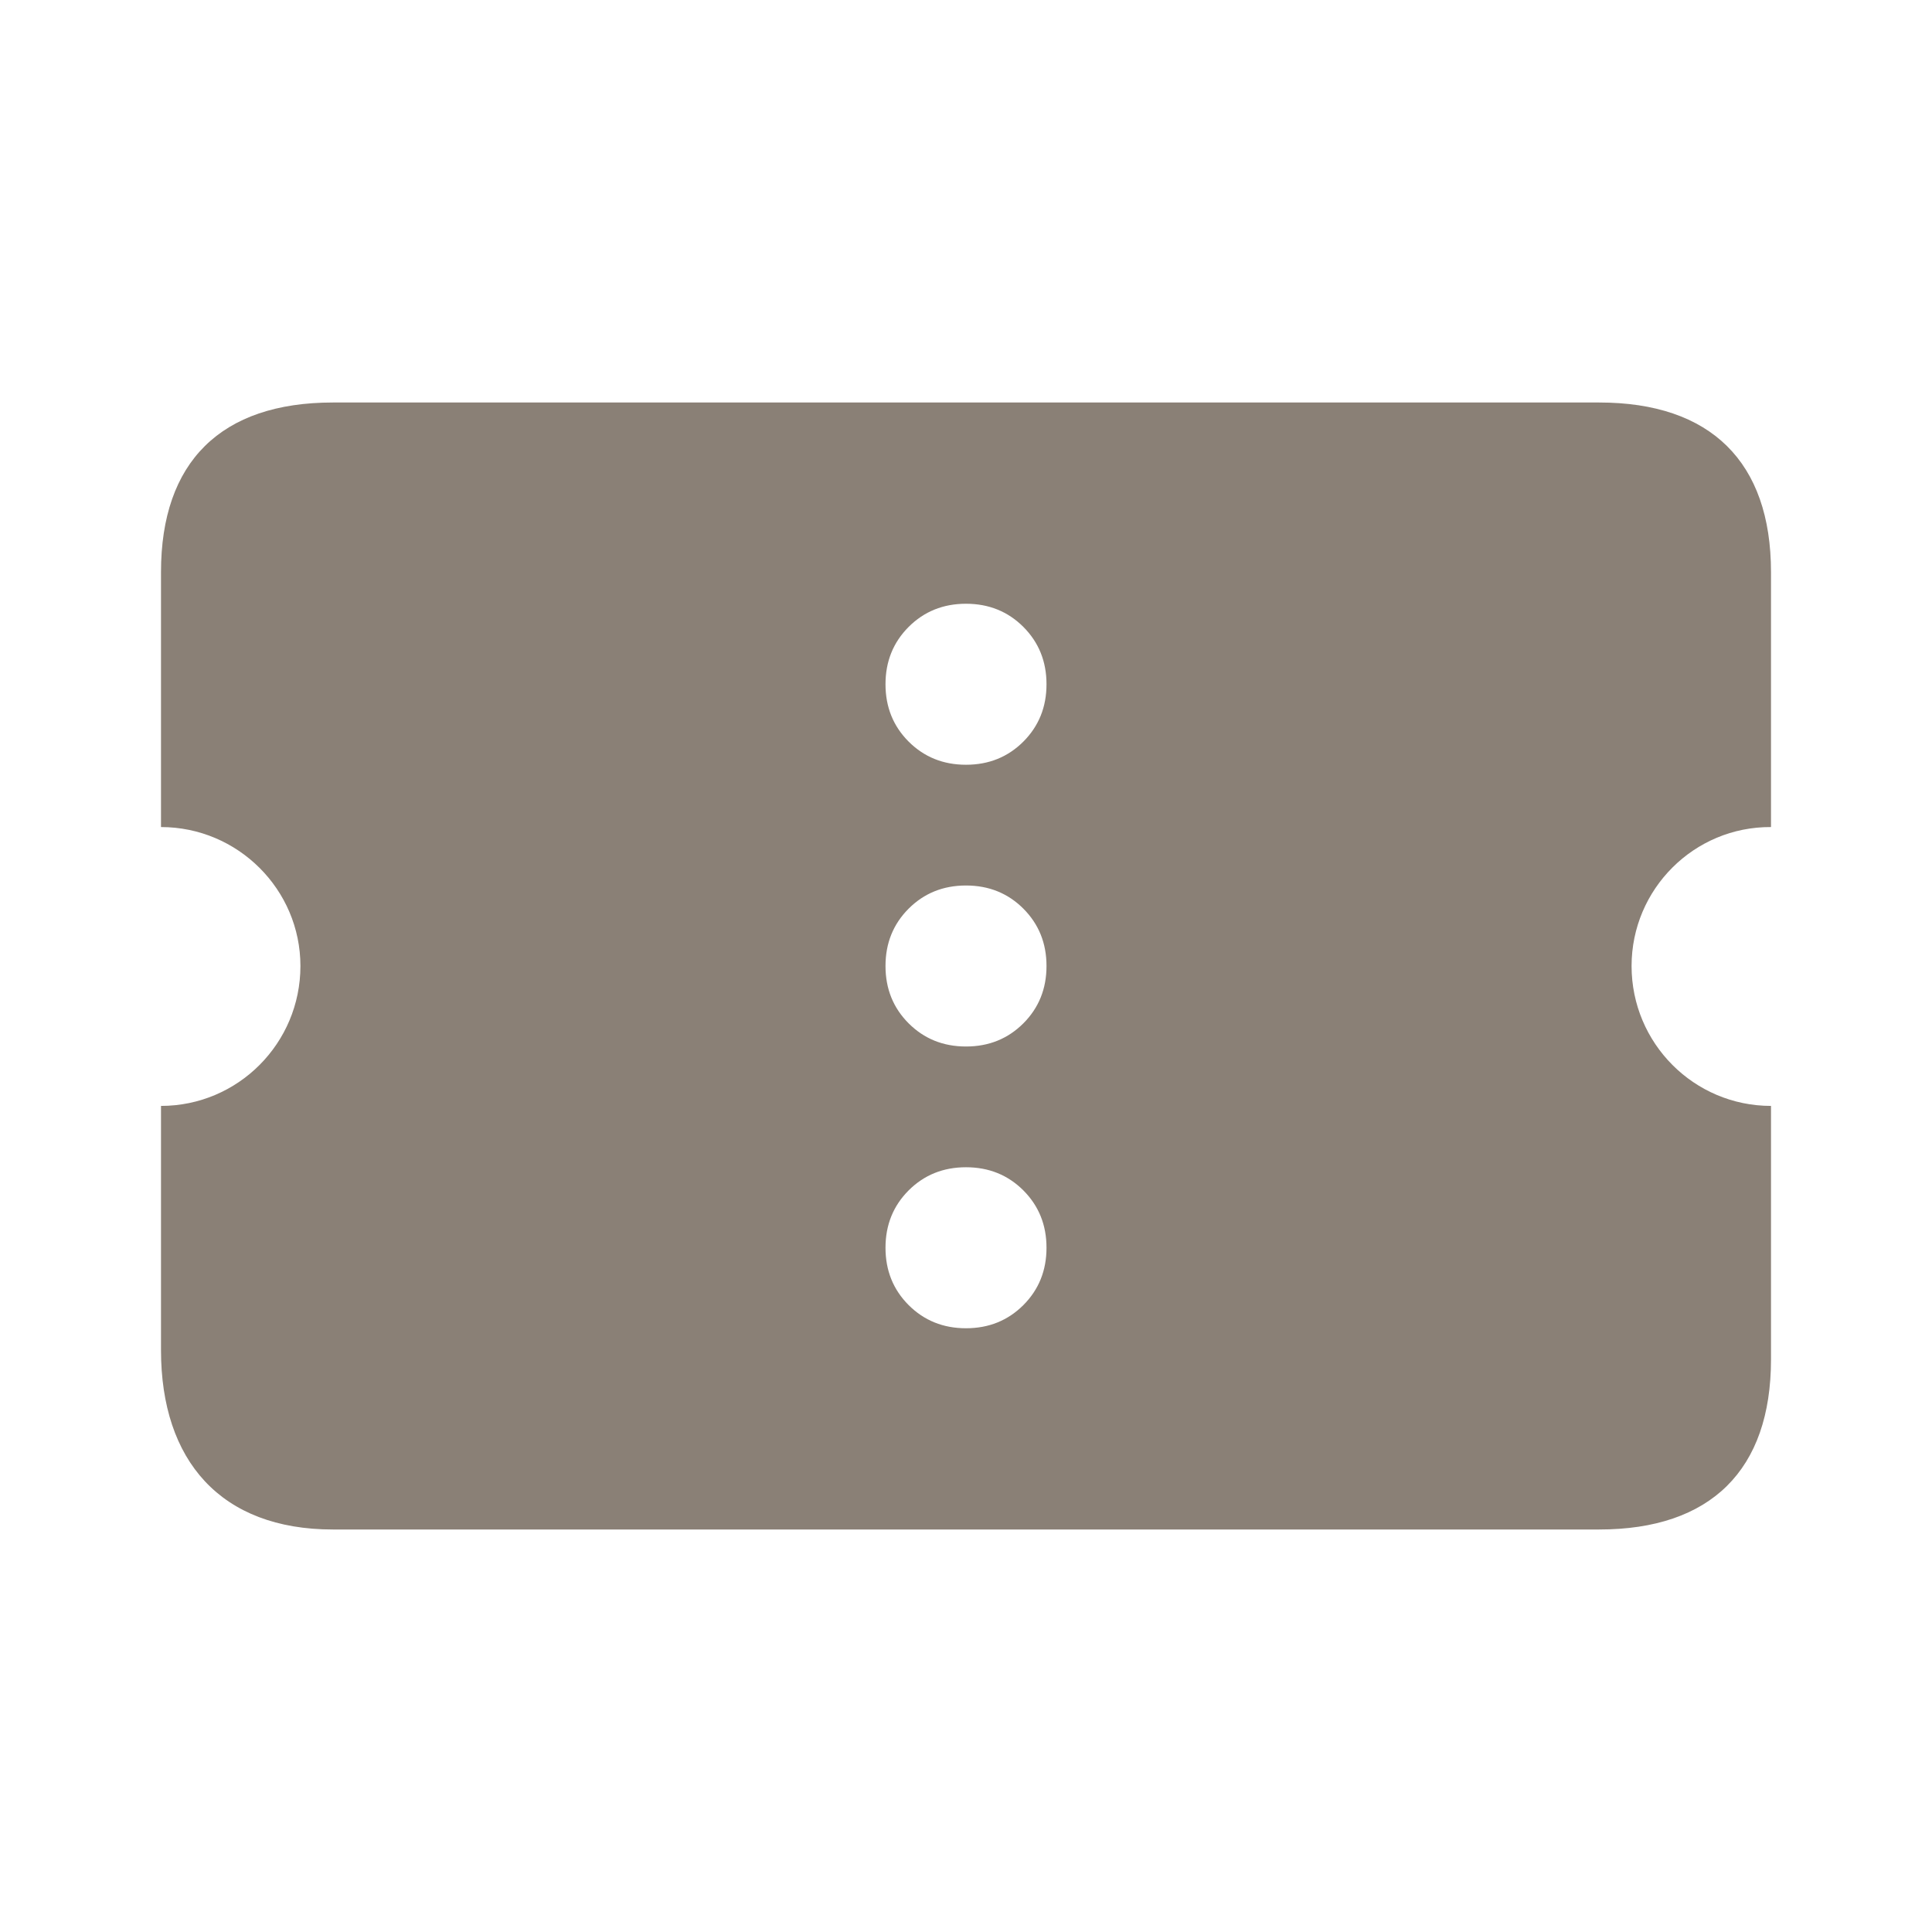 <svg width="48" height="48" viewBox="0 0 48 48" fill="none" xmlns="http://www.w3.org/2000/svg">
<path d="M39.73 10C42.502 10 44 11.476 44 14.213V20.548C42.09 20.536 40.536 22.09 40.536 24C40.536 25.922 42.09 27.476 44 27.476V33.775C44 36.524 42.502 38 39.73 38H8.271C5.487 38 4 36.293 4 33.544V27.476C5.91 27.476 7.464 25.922 7.464 24C7.464 22.102 5.91 20.548 4 20.548V14.213C4 11.476 5.487 10 8.271 10H39.73ZM24 29C23.433 29 22.959 29.192 22.575 29.575C22.192 29.959 22 30.433 22 31C22 31.567 22.192 32.041 22.575 32.425C22.959 32.808 23.433 33 24 33C24.567 33 25.041 32.808 25.425 32.425C25.808 32.041 26 31.567 26 31C26 30.433 25.808 29.959 25.425 29.575C25.041 29.192 24.567 29 24 29ZM24 22C23.433 22 22.959 22.192 22.575 22.575C22.192 22.959 22 23.433 22 24C22 24.567 22.192 25.041 22.575 25.425C22.959 25.808 23.433 26 24 26C24.567 26 25.041 25.808 25.425 25.425C25.808 25.041 26 24.567 26 24C26 23.433 25.808 22.959 25.425 22.575C25.041 22.192 24.567 22 24 22ZM24 15C23.433 15 22.959 15.192 22.575 15.575C22.192 15.959 22 16.433 22 17C22 17.567 22.192 18.041 22.575 18.425C22.959 18.808 23.433 19 24 19C24.567 19 25.041 18.808 25.425 18.425C25.808 18.041 26 17.567 26 17C26 16.433 25.808 15.959 25.425 15.575C25.041 15.192 24.567 15 24 15Z" fill="#8A8076"/>
</svg>
